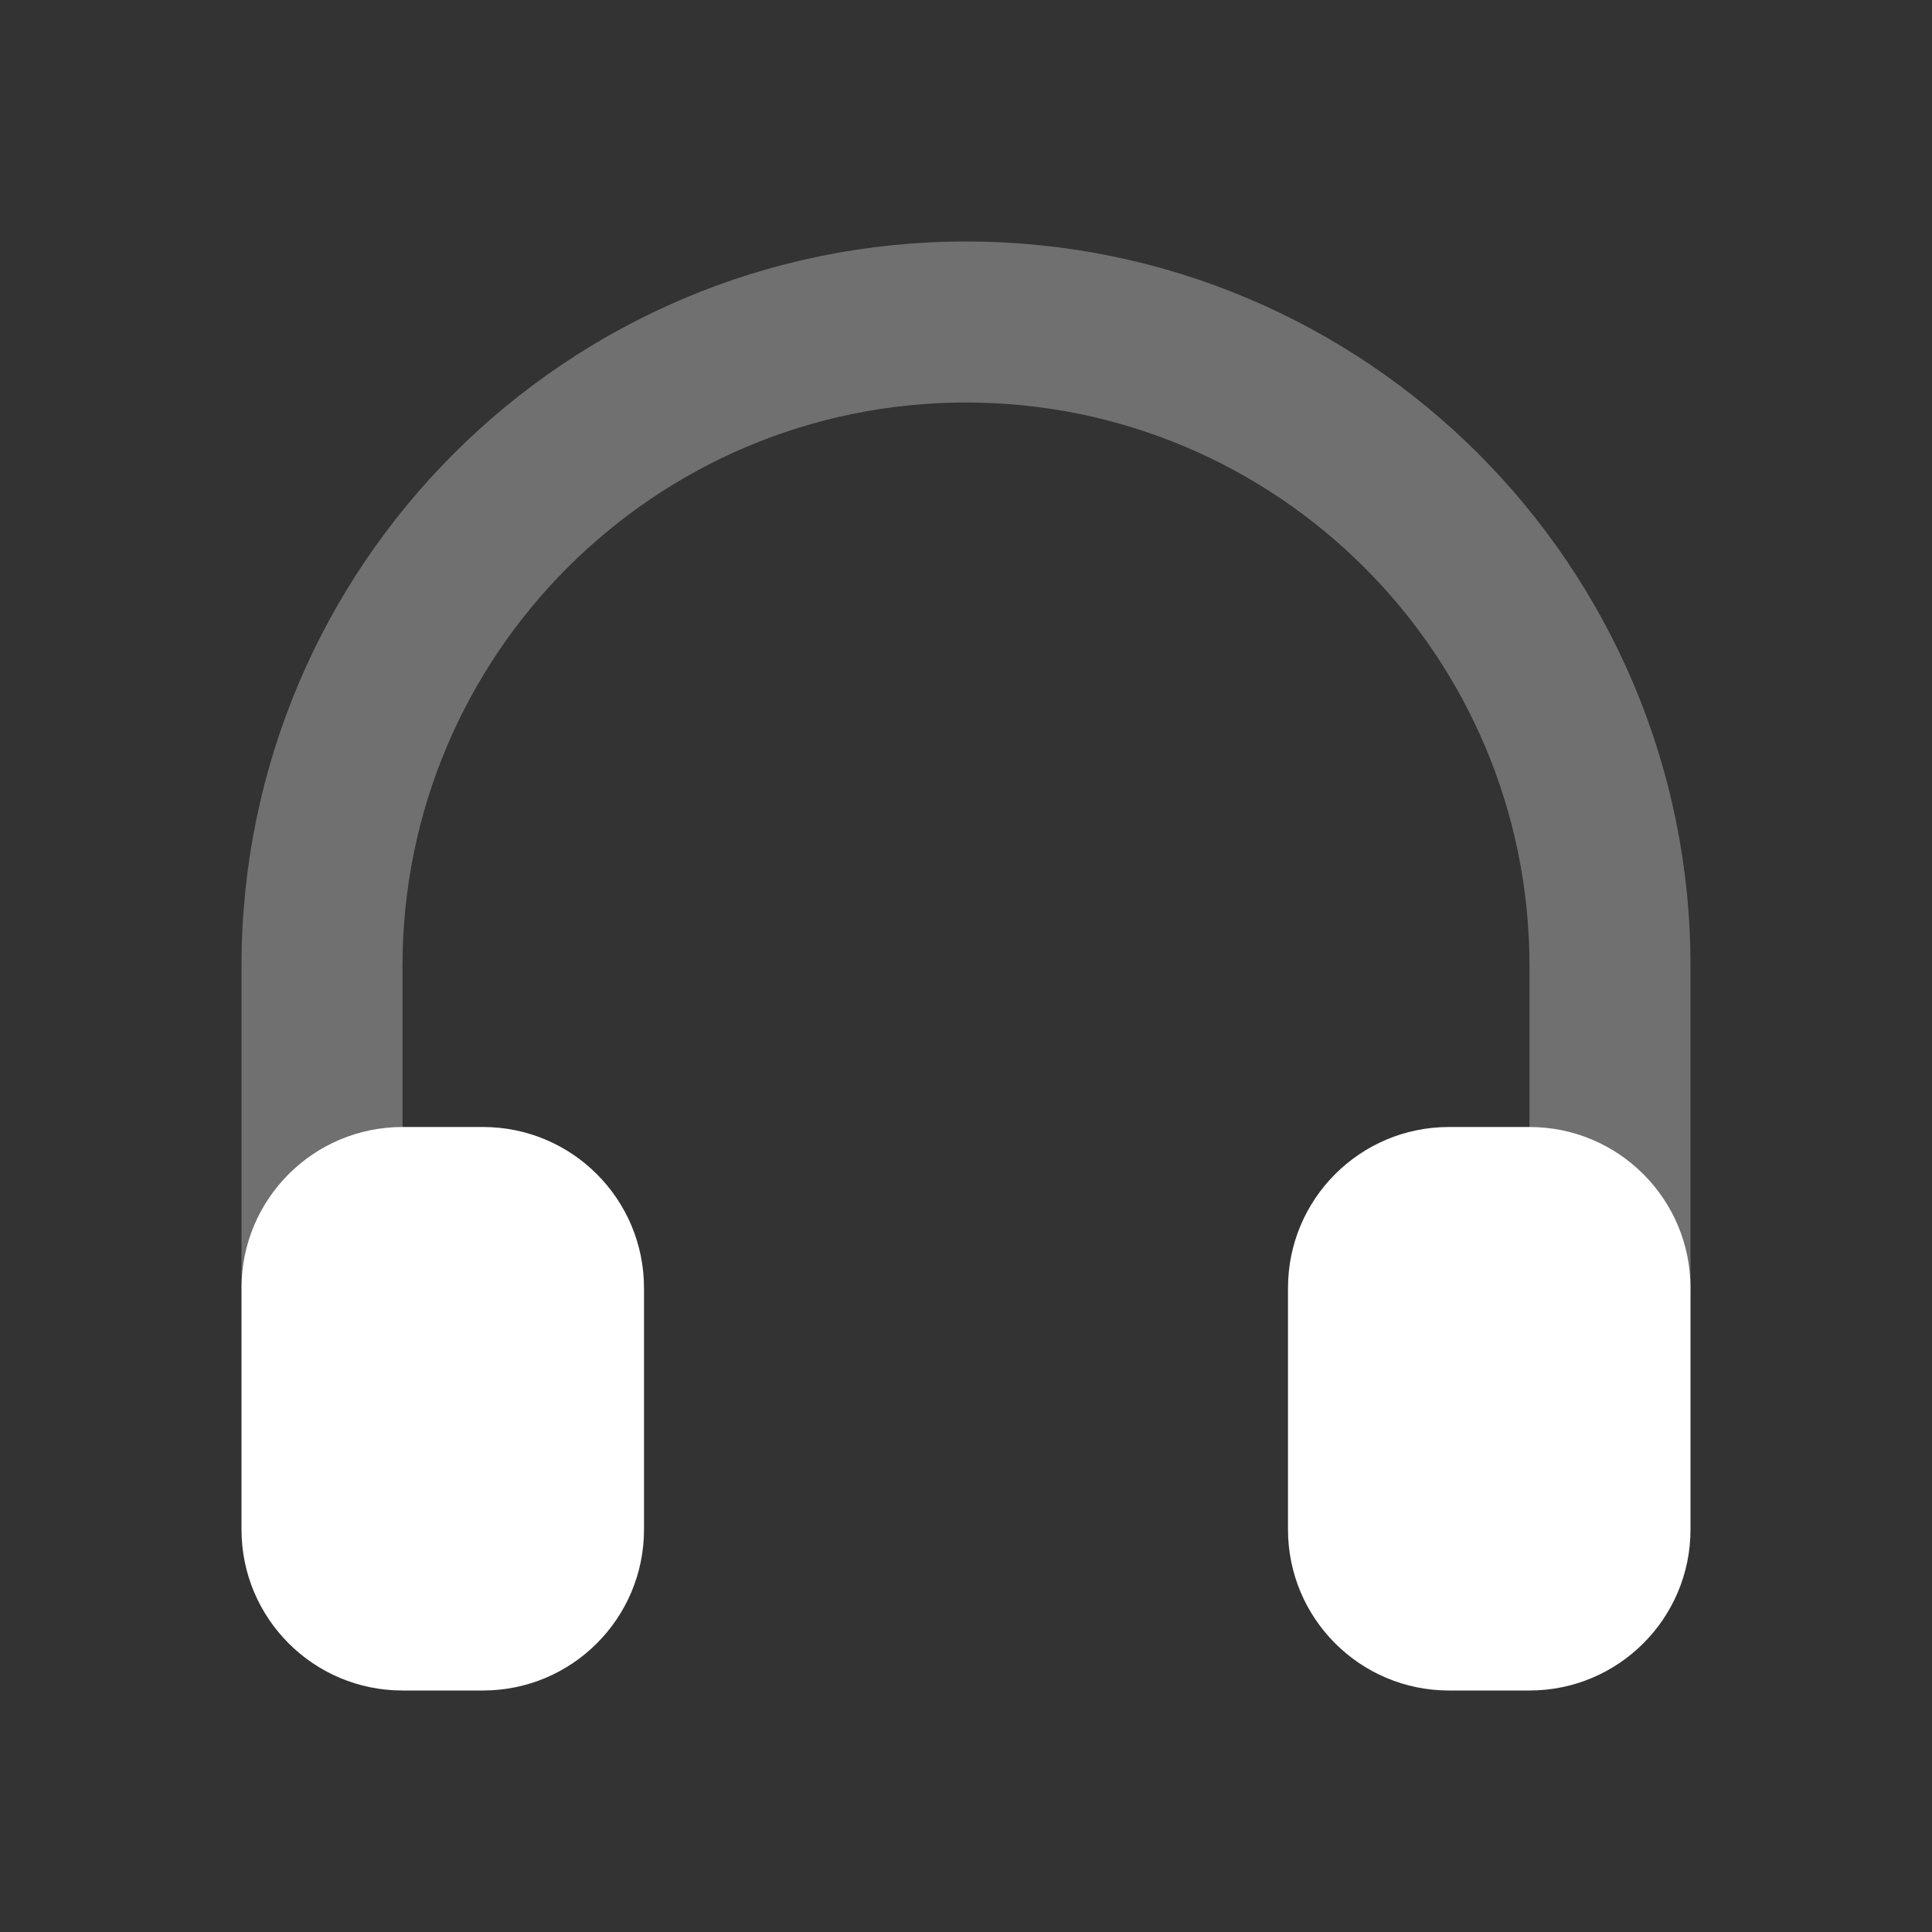 <svg width="30" height="30" viewBox="0 0 30 30" fill="none" xmlns="http://www.w3.org/2000/svg">
    <rect x="0" y="0" width="30" height="30" fill="#333333" stroke="none"/>
    <path opacity="0.3"
          d="M23.75 20V15C23.75 10.168 19.832 6.25 15 6.25C10.168 6.25 6.25 10.168 6.25 15V20H23.75ZM26.25 20H3.75V15C3.75 8.787 8.787 3.75 15 3.75C21.213 3.75 26.25 8.787 26.25 15V20Z"
          fill="white"/>
    <path fill-rule="evenodd" clip-rule="evenodd"
          d="M6.25 17.5H7.5C8.881 17.5 10 18.619 10 20V23.75C10 25.131 8.881 26.25 7.5 26.25H6.25C4.869 26.25 3.75 25.131 3.75 23.75V20C3.75 18.619 4.869 17.5 6.25 17.5ZM22.5 17.5H23.75C25.131 17.5 26.25 18.619 26.25 20V23.75C26.25 25.131 25.131 26.25 23.75 26.25H22.5C21.119 26.25 20 25.131 20 23.75V20C20 18.619 21.119 17.5 22.5 17.5Z"
          fill="white"/>
</svg>
